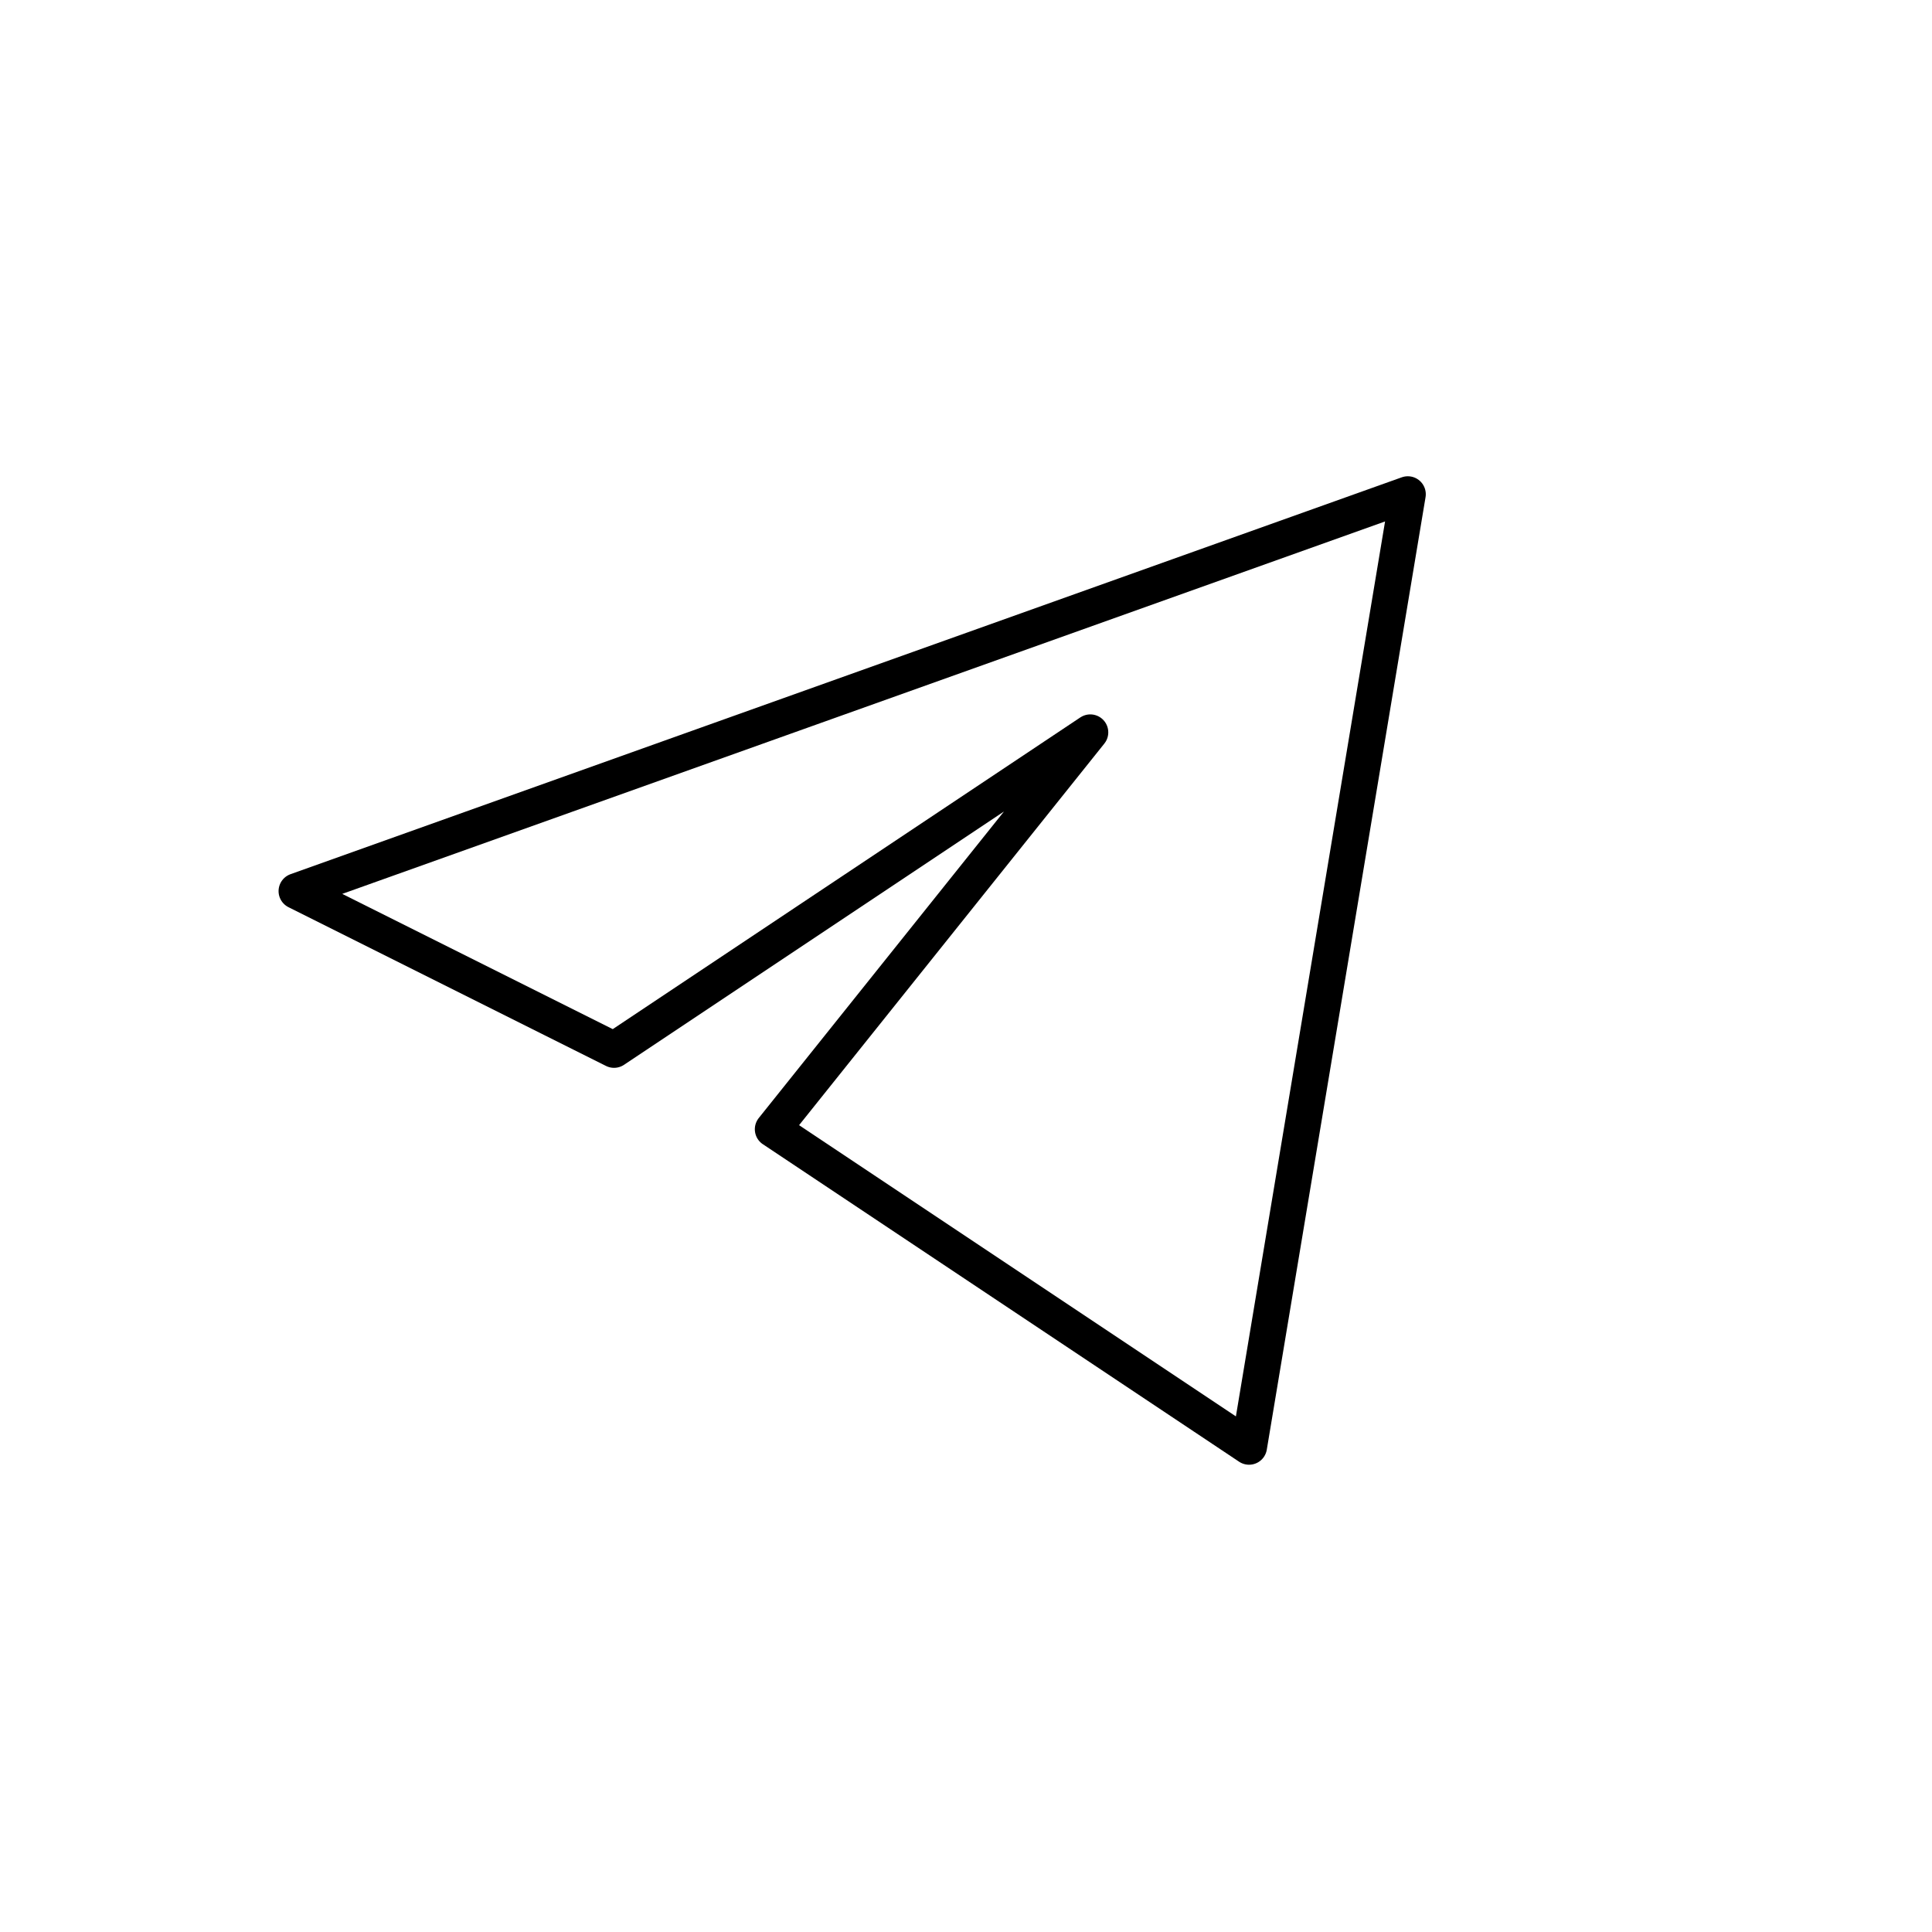 <svg width="215" height="215" viewBox="0 0 215 215" fill="none" xmlns="http://www.w3.org/2000/svg">
<path d="M156.667 55L33 99.167L68.333 116.833L121.333 81.5L86 125.667L139 161L156.667 55Z" stroke="black" stroke-width="4" stroke-linejoin="round"/>
</svg>
